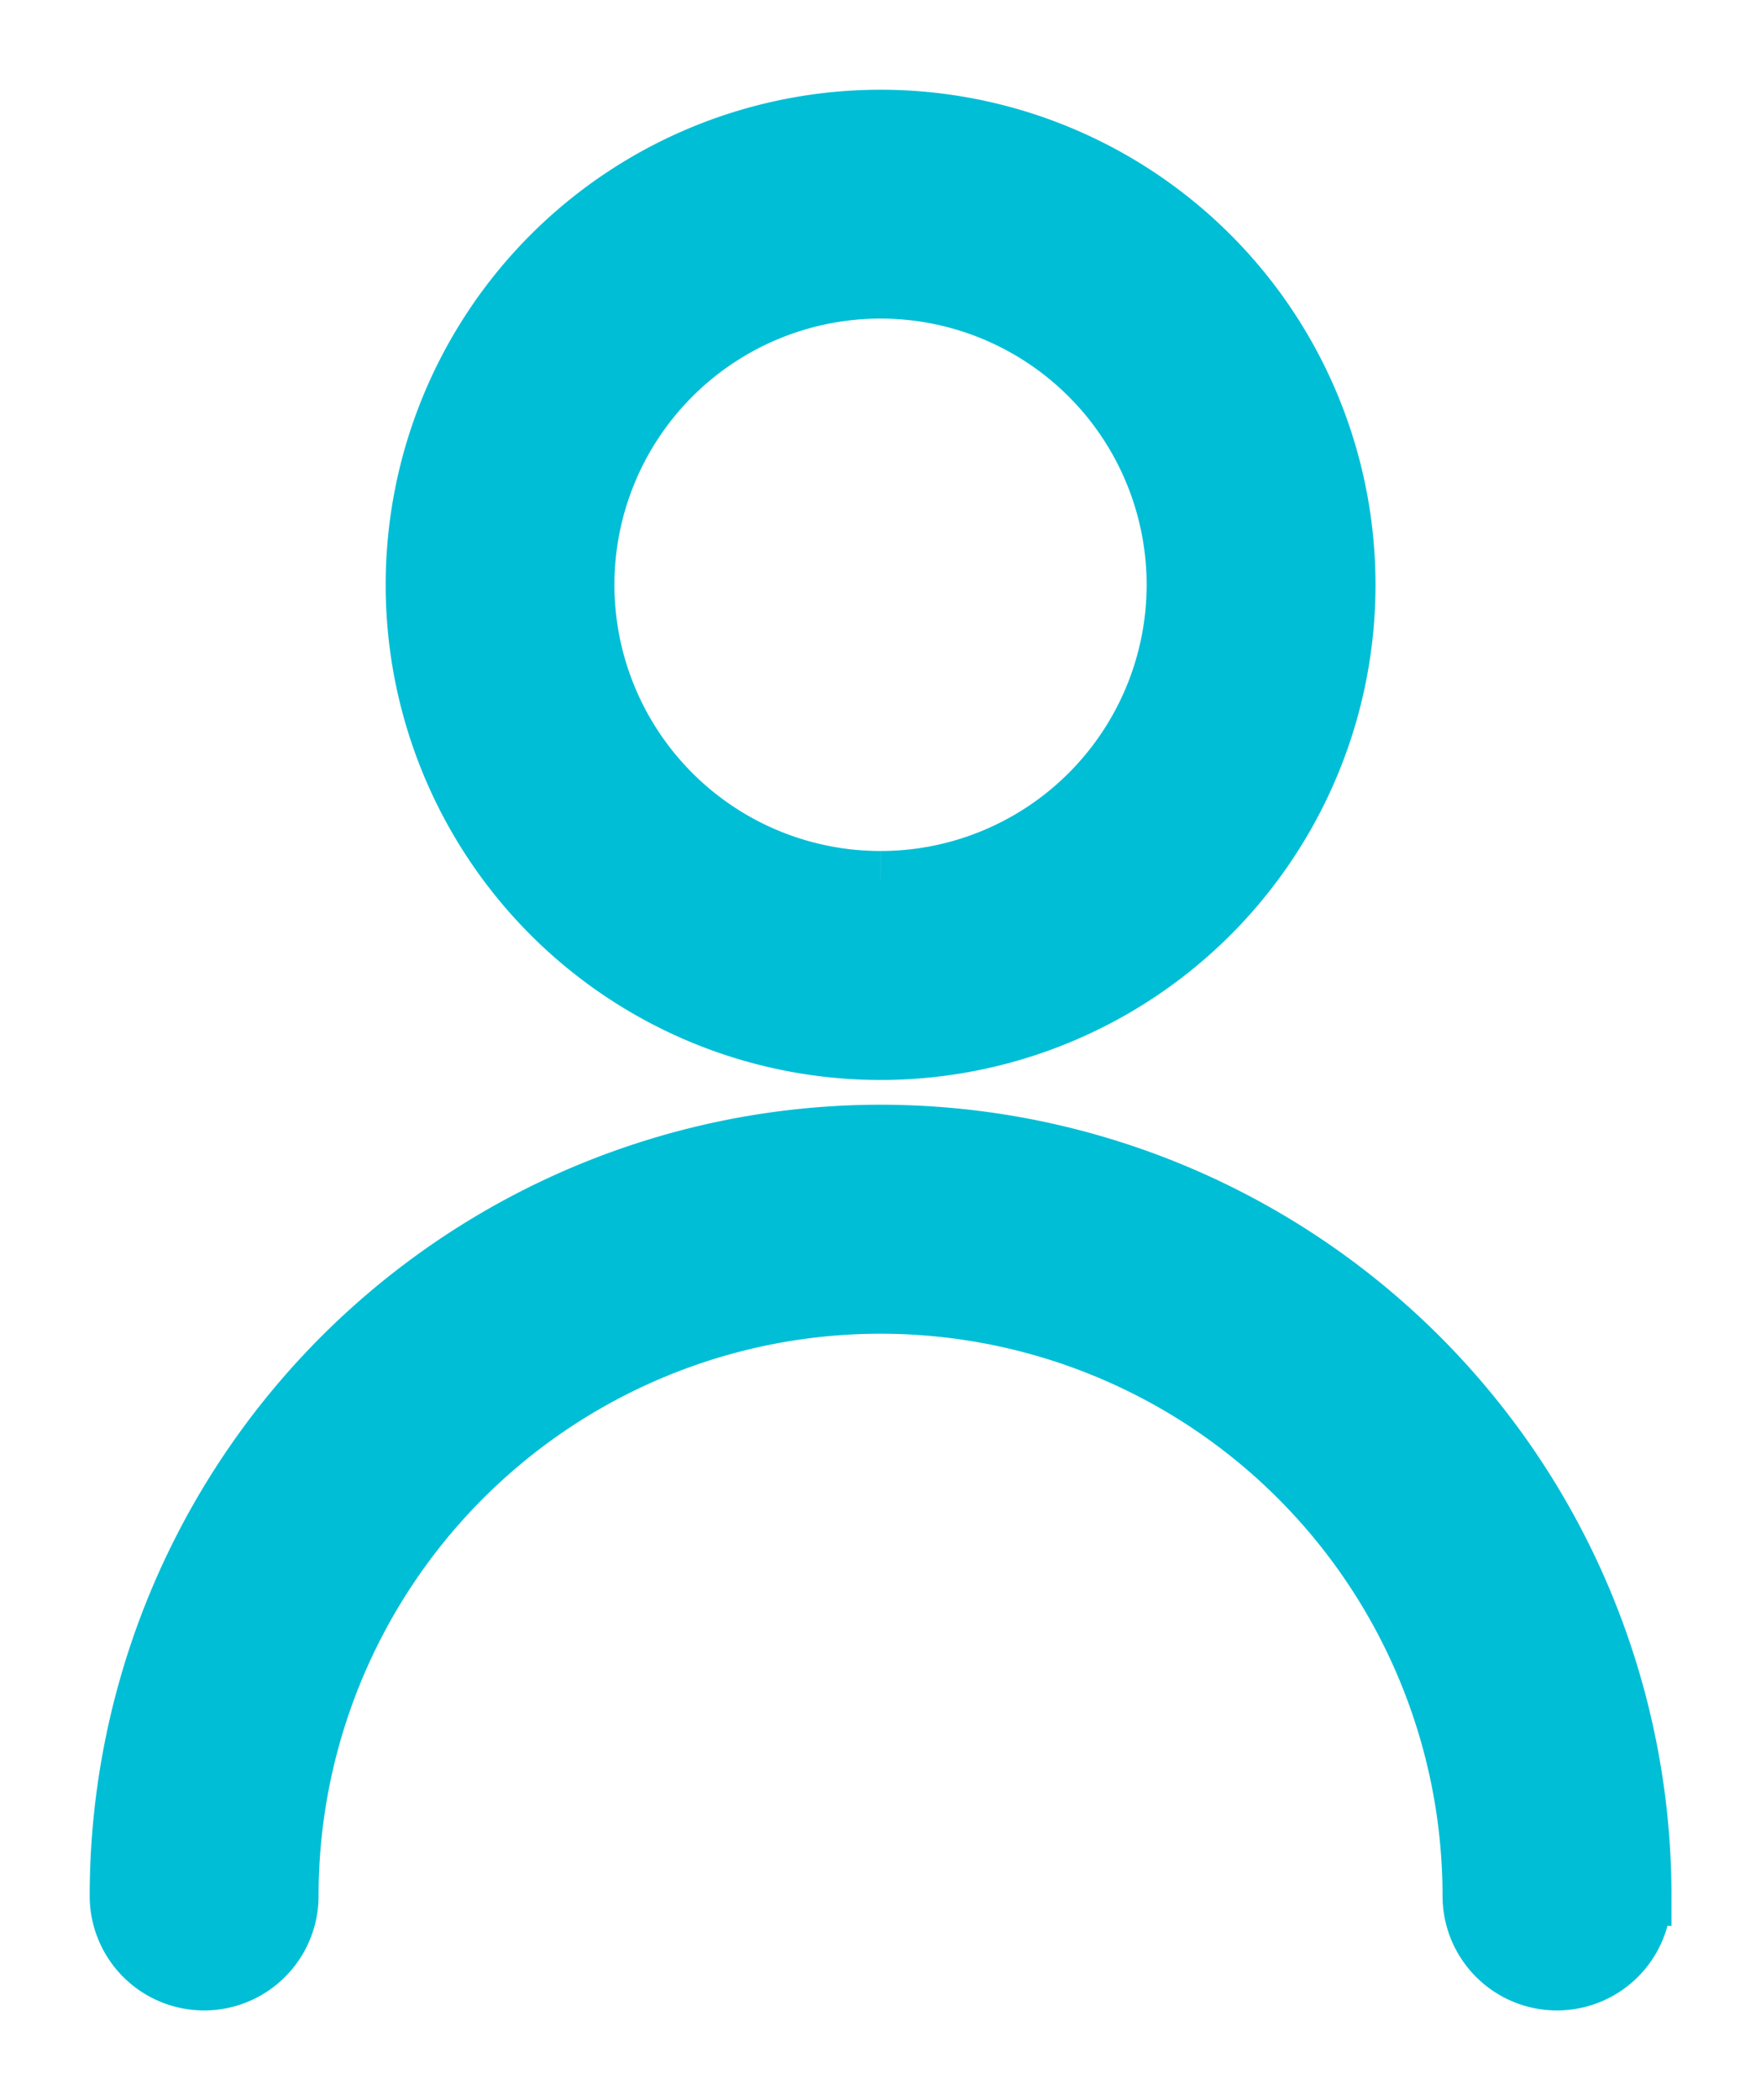 <svg id="Component_57_1" data-name="Component 57 – 1" xmlns="http://www.w3.org/2000/svg" xmlns:xlink="http://www.w3.org/1999/xlink" width="29.469" height="35.129" viewBox="0 0 29.469 35.129">
  <defs>
    <clipPath id="clip-path">
      <rect id="Rectangle_292" data-name="Rectangle 292" width="29.47" height="35.129" transform="translate(-2 -2)" fill="none" stroke="#00bed6" stroke-width="1"/>
    </clipPath>
  </defs>
  <g id="Group_302" data-name="Group 302" transform="translate(2 2)" clip-path="url(#clip-path)">
    <path id="Path_705" data-name="Path 705" d="M25.47,29.714a1.415,1.415,0,0,1-2.83,0,9.9,9.9,0,1,0-19.809,0,1.415,1.415,0,0,1-2.83,0,12.735,12.735,0,1,1,25.47,0ZM12.735,15.565a7.782,7.782,0,1,1,7.783-7.783A7.783,7.783,0,0,1,12.735,15.565Zm0-2.83A4.953,4.953,0,1,0,7.782,7.782a4.953,4.953,0,0,0,4.952,4.953" fill="#00bed6" stroke="#00bed6" stroke-width="1"/>
  </g>
</svg>
